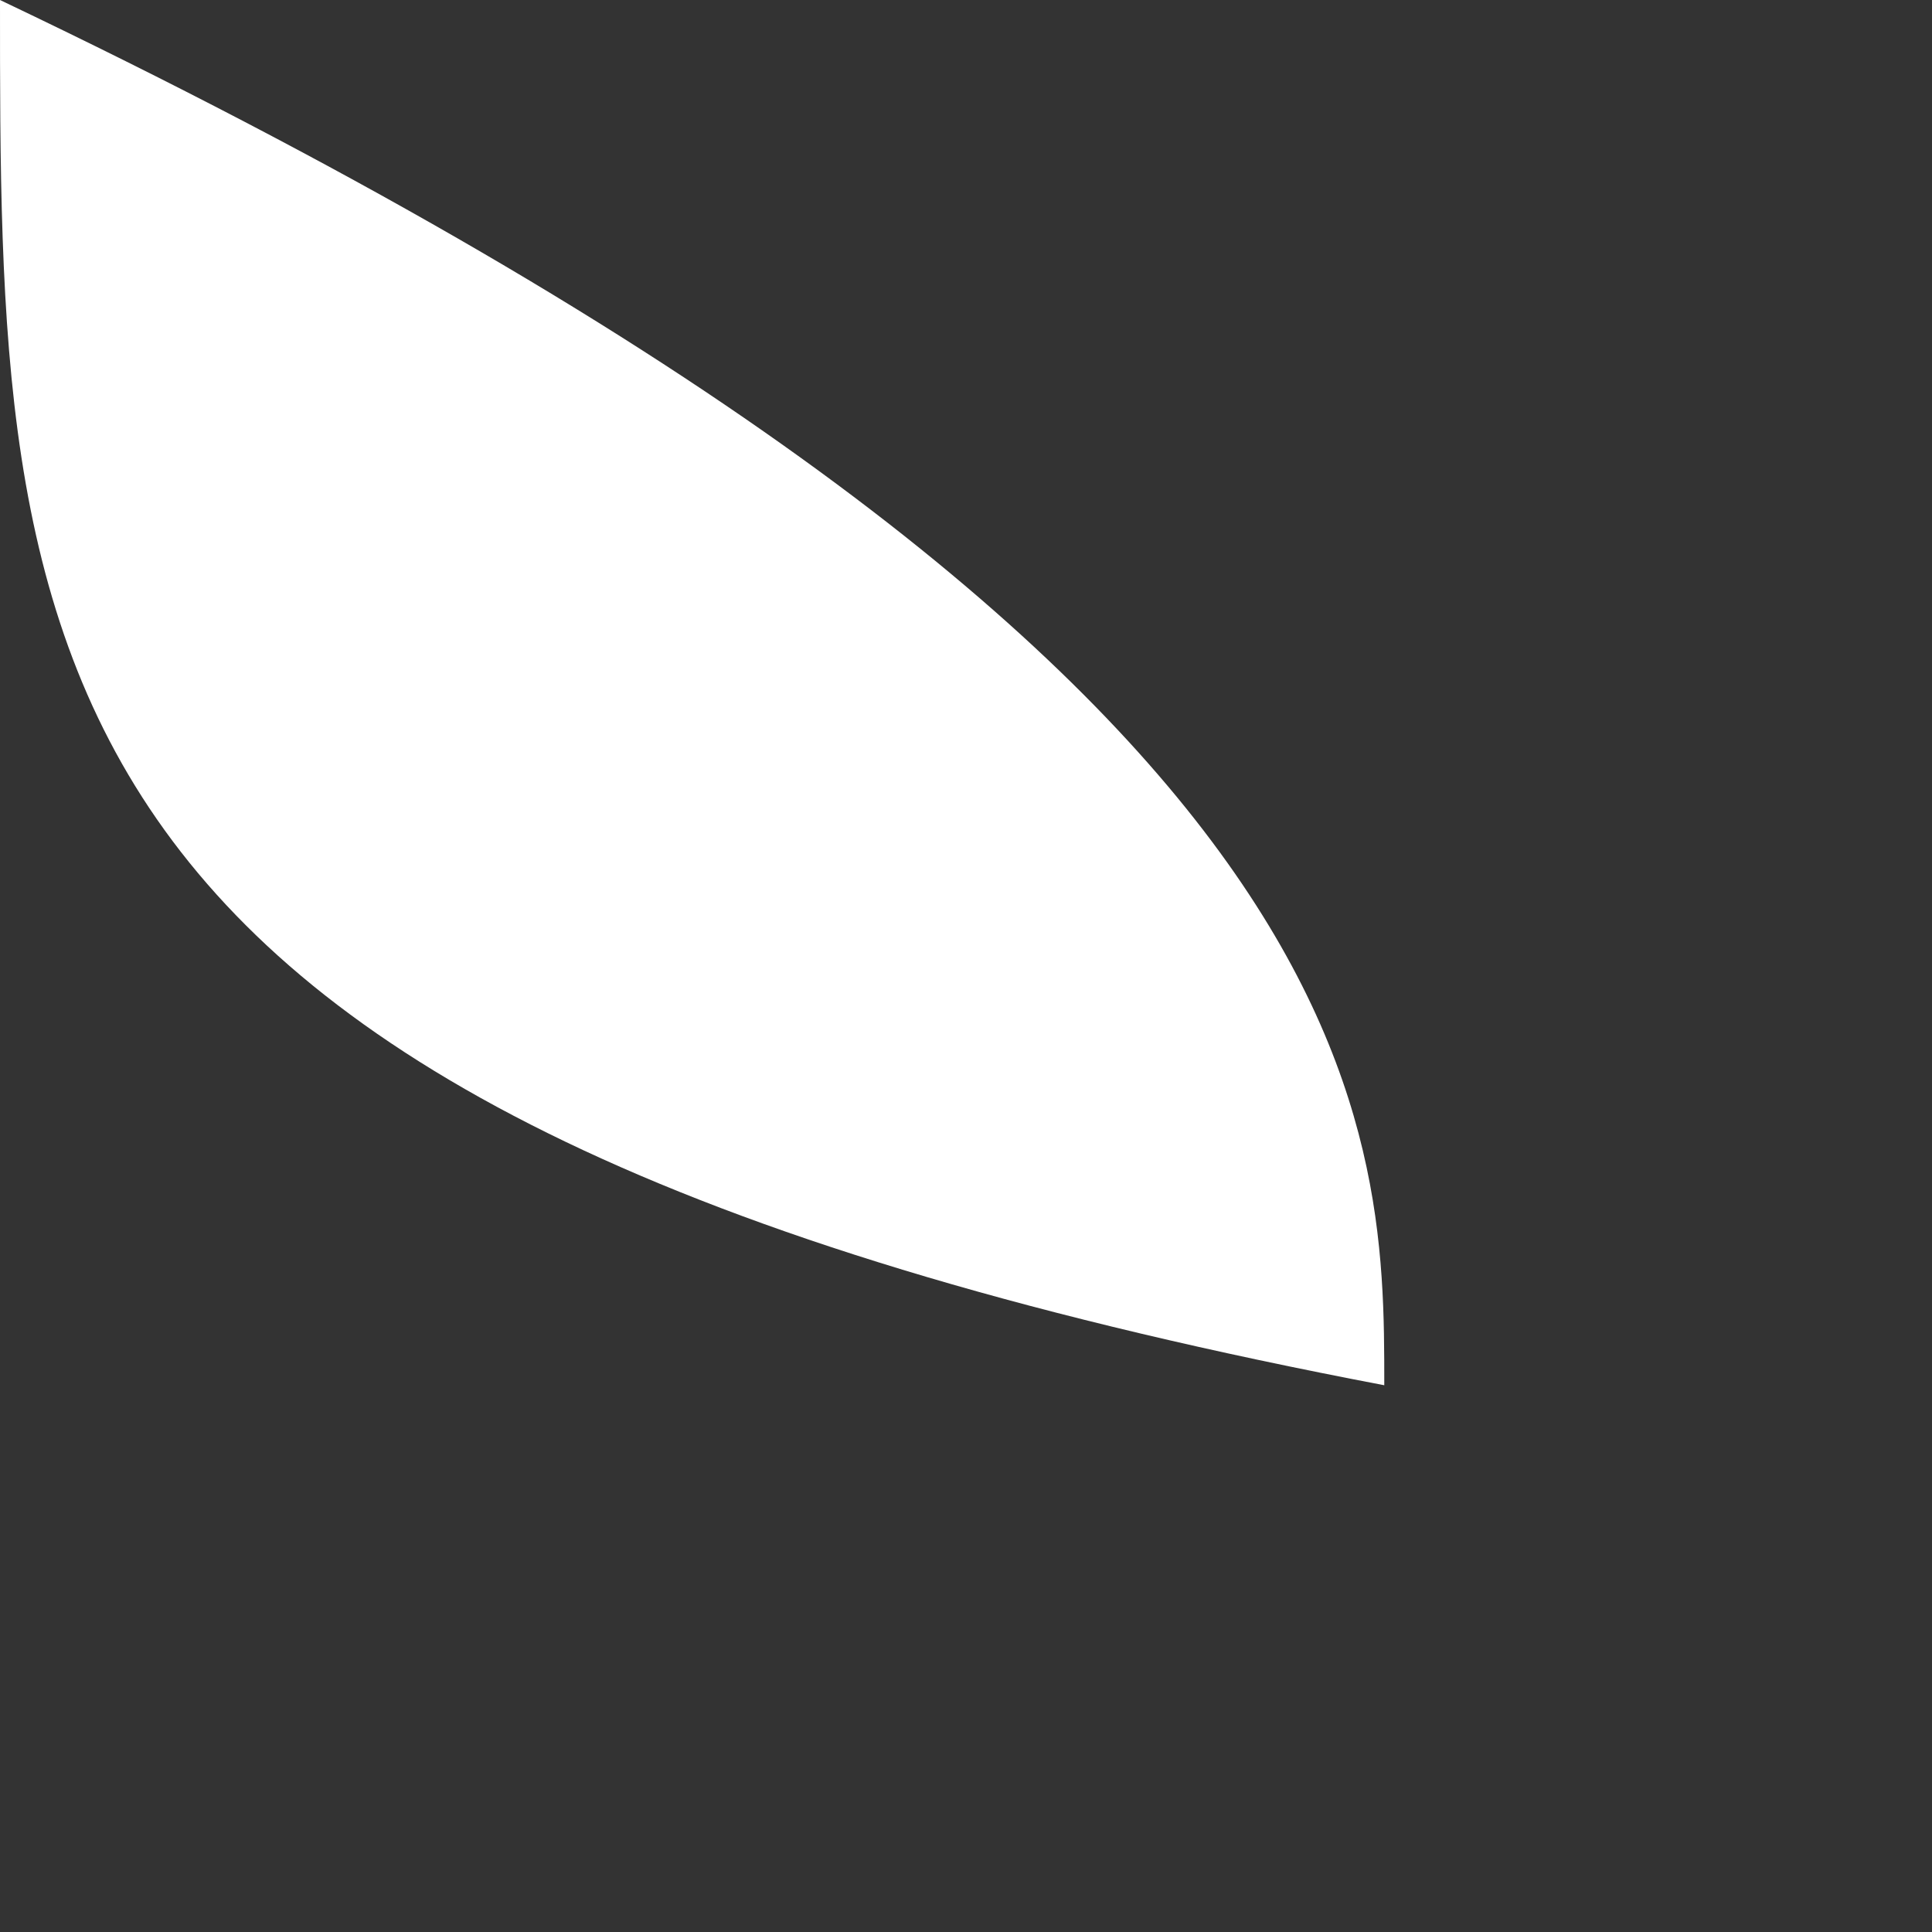 <?xml version="1.0" encoding="utf-8"?>
<svg xmlns="http://www.w3.org/2000/svg" fill="none" height="100%" overflow="visible" preserveAspectRatio="none" style="display: block;" viewBox="0 0 2 2" width="100%">
<rect x="0" y="0" width="2" height="2" fill="#333333" stroke="none"/>
<path d="M9.41492e-10 0C9.41492e-10 0.683 -0.001 1.161 1.433 1.434C1.433 1.161 1.434 0.683 9.41492e-10 0Z" fill="white" id="Vector"/>
</svg>